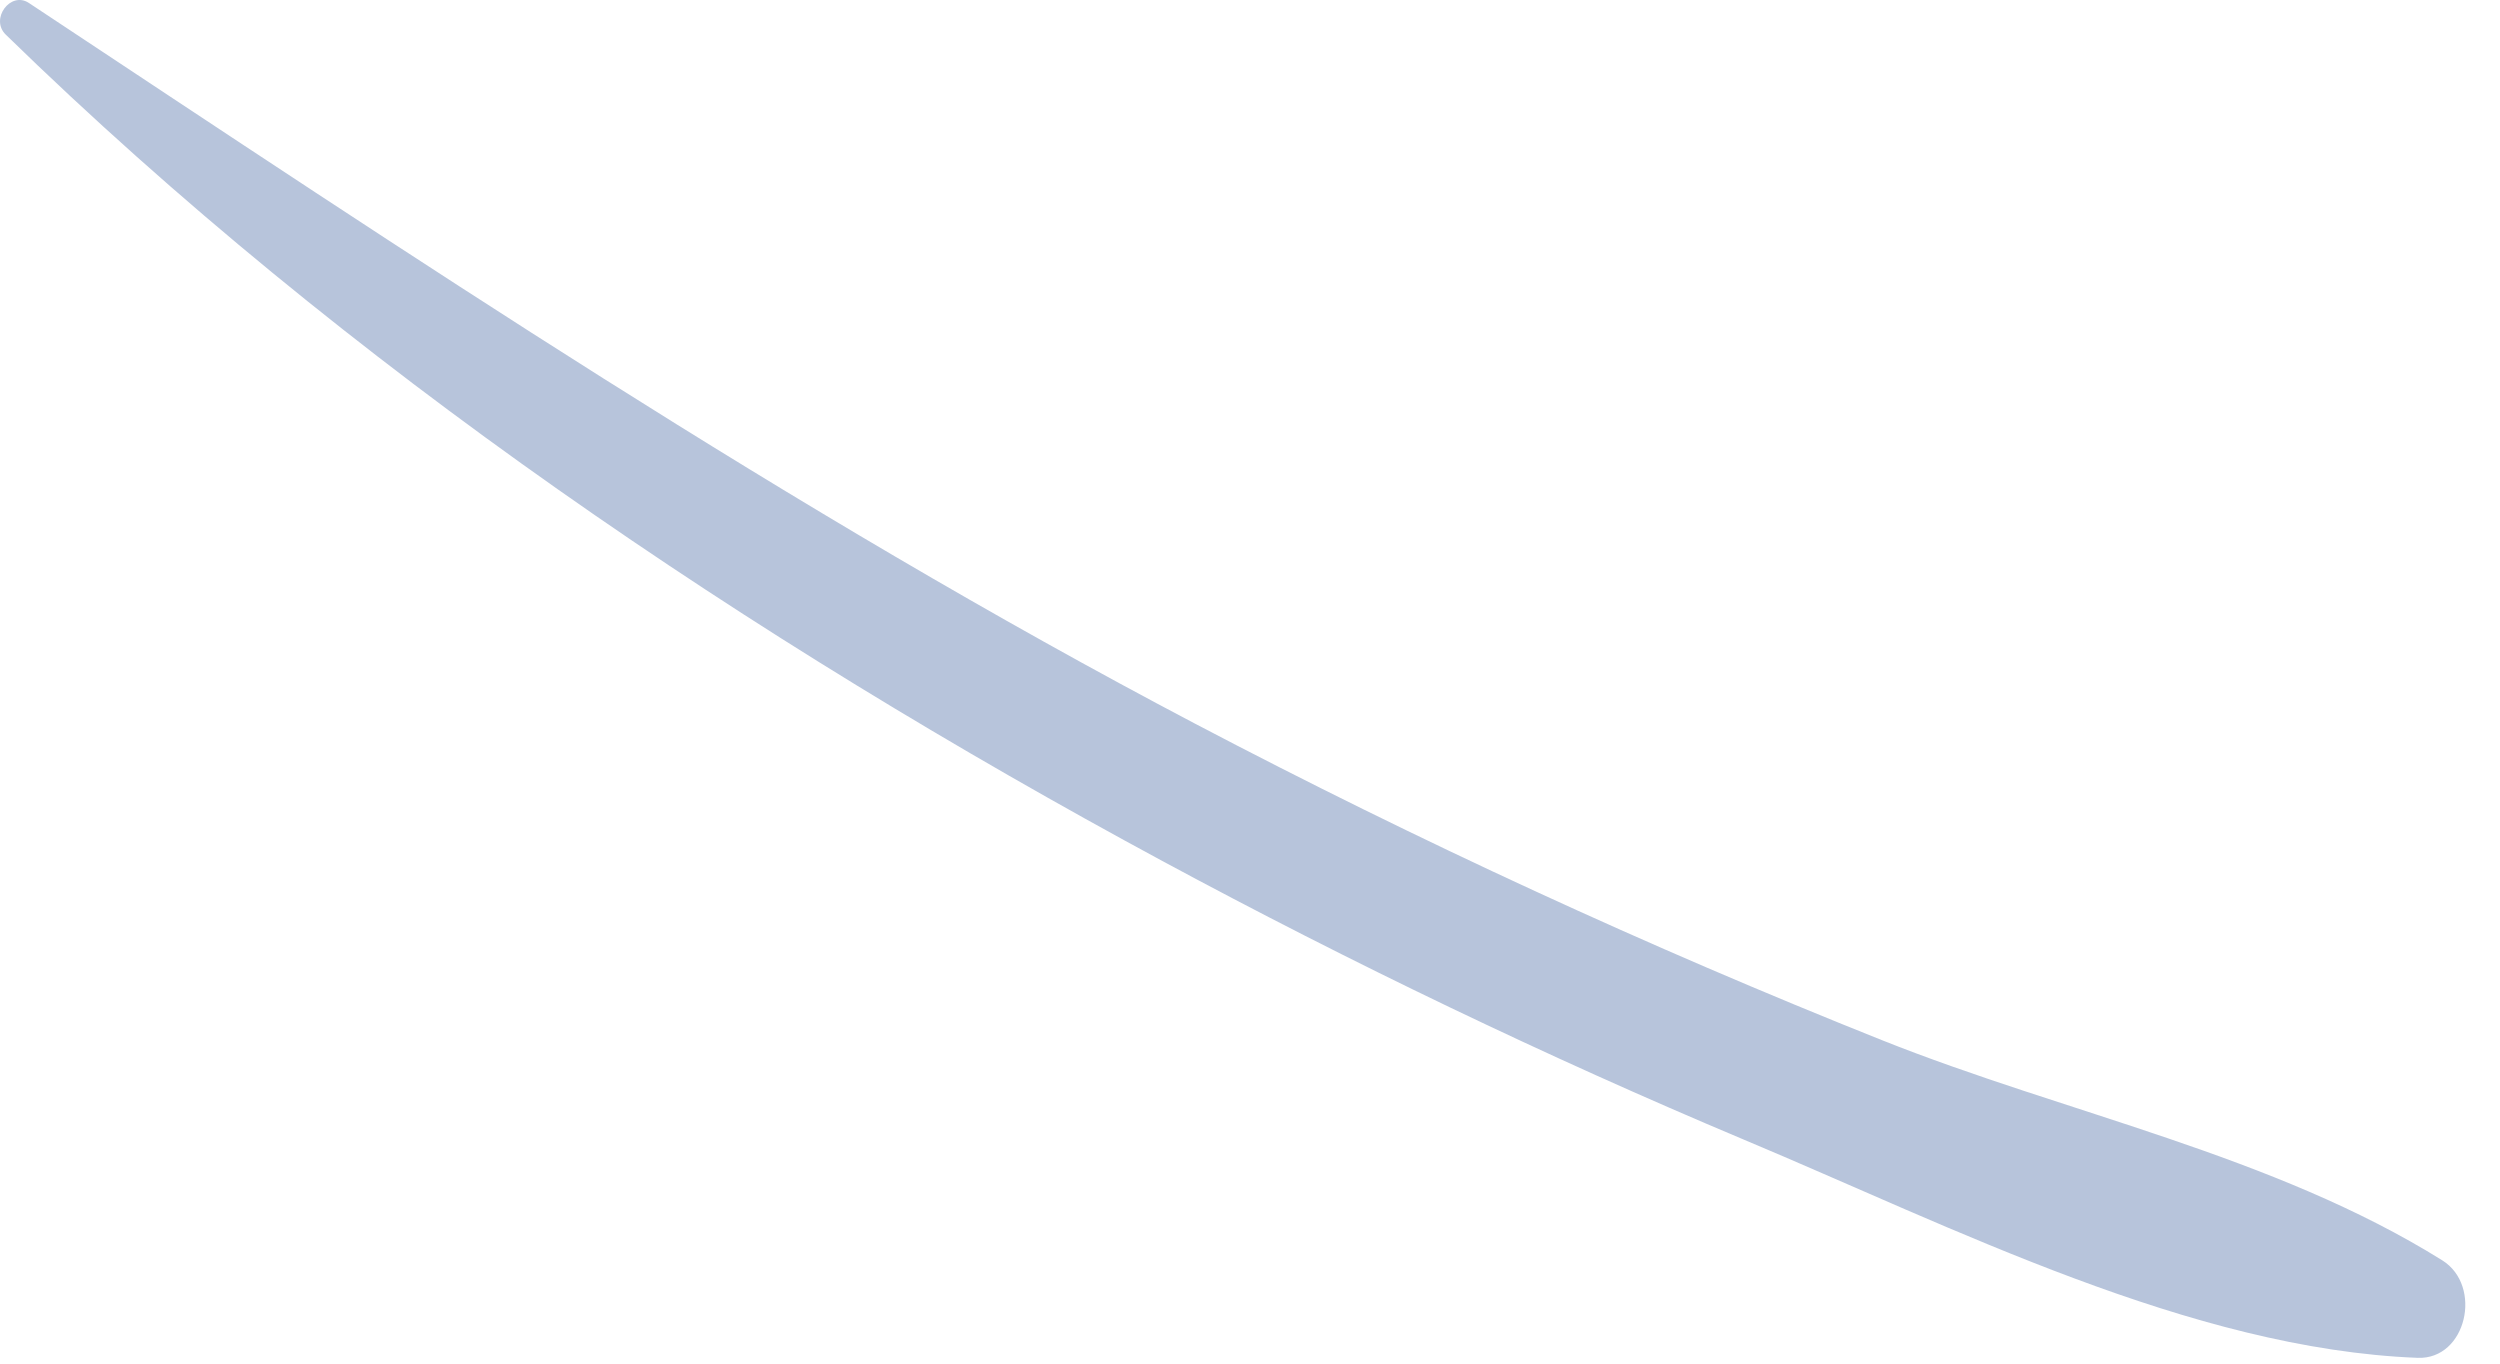 <?xml version="1.0" encoding="utf-8"?>
<svg xmlns="http://www.w3.org/2000/svg" fill="none" height="100%" overflow="visible" preserveAspectRatio="none" style="display: block;" viewBox="0 0 22 12" width="100%">
<path d="M0.051 0.305C3.051 3.231 6.617 5.628 10.229 7.577C11.897 8.476 13.604 9.296 15.344 10.028C17.186 10.8 19.28 11.872 21.276 11.949C21.705 11.965 21.851 11.316 21.492 11.091C20.003 10.162 18.176 9.798 16.56 9.153C14.505 8.333 12.485 7.402 10.516 6.368C6.947 4.492 3.629 2.261 0.254 0.026C0.093 -0.081 -0.091 0.167 0.051 0.305Z" fill="#B7C4DB" id="XMLID_5_"/>
</svg>